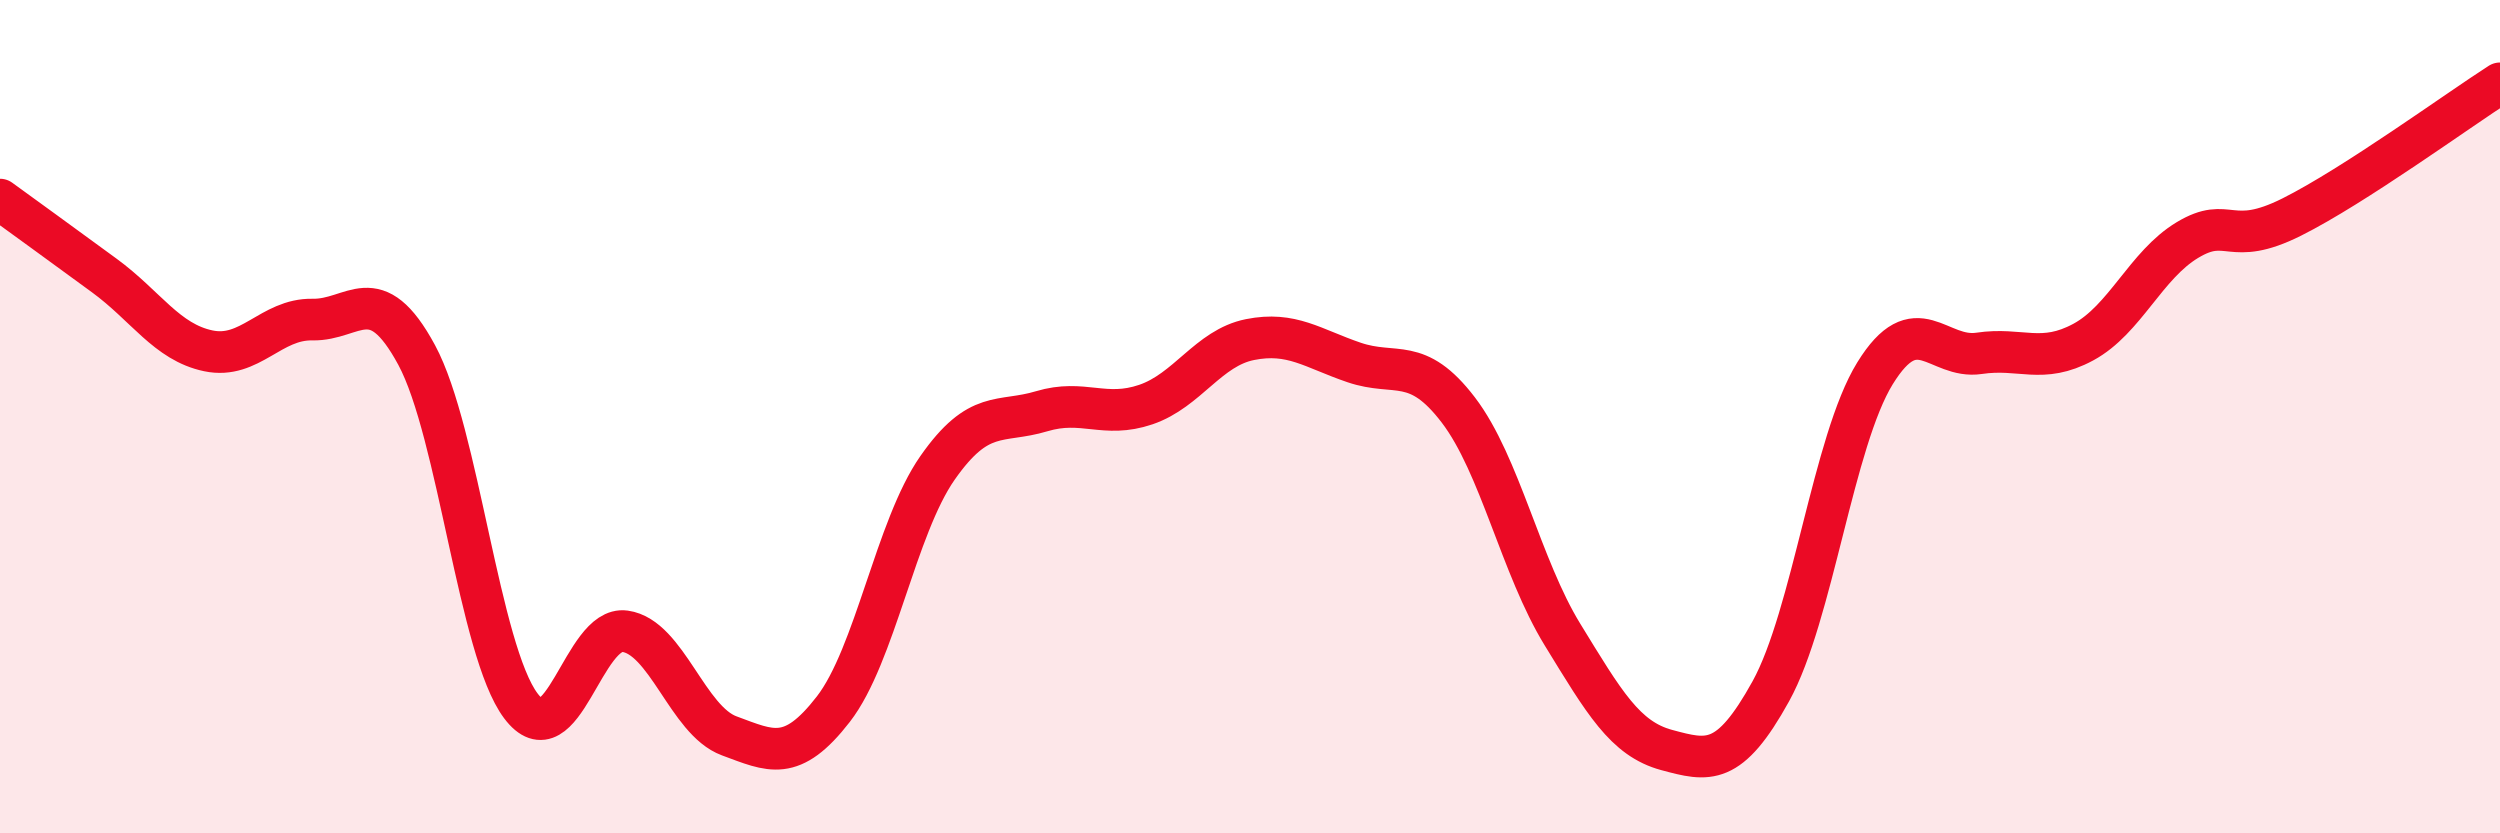 
    <svg width="60" height="20" viewBox="0 0 60 20" xmlns="http://www.w3.org/2000/svg">
      <path
        d="M 0,4.79 C 0.5,5.15 1.5,5.88 2.5,6.61 C 3.5,7.34 4,8.21 5,8.42 C 6,8.63 6.5,7.65 7.5,7.67 C 8.5,7.69 9,6.67 10,8.52 C 11,10.37 11.5,15.61 12.5,16.94 C 13.5,18.27 14,15.01 15,15.15 C 16,15.29 16.5,17.29 17.5,17.66 C 18.5,18.03 19,18.31 20,17.02 C 21,15.73 21.5,12.66 22.5,11.23 C 23.5,9.8 24,10.17 25,9.87 C 26,9.57 26.5,10.05 27.5,9.71 C 28.5,9.37 29,8.35 30,8.15 C 31,7.95 31.5,8.36 32.5,8.7 C 33.5,9.04 34,8.53 35,9.84 C 36,11.15 36.5,13.6 37.5,15.23 C 38.5,16.86 39,17.73 40,18 C 41,18.27 41.5,18.4 42.5,16.59 C 43.5,14.78 44,10.58 45,8.96 C 46,7.34 46.5,8.63 47.5,8.48 C 48.5,8.33 49,8.75 50,8.21 C 51,7.67 51.5,6.36 52.5,5.76 C 53.5,5.16 53.5,5.96 55,5.21 C 56.5,4.46 59,2.64 60,2L60 20L0 20Z"
        fill="#EB0A25"
        opacity="0.1"
        stroke-linecap="round"
        stroke-linejoin="round"
      />
      <path
        d="M 0,4.79 C 0.5,5.15 1.5,5.88 2.5,6.61 C 3.5,7.34 4,8.21 5,8.42 C 6,8.63 6.5,7.65 7.5,7.67 C 8.5,7.69 9,6.67 10,8.52 C 11,10.37 11.5,15.61 12.5,16.94 C 13.5,18.27 14,15.01 15,15.15 C 16,15.29 16.5,17.29 17.5,17.66 C 18.5,18.03 19,18.31 20,17.02 C 21,15.73 21.5,12.66 22.5,11.23 C 23.5,9.8 24,10.17 25,9.87 C 26,9.57 26.5,10.05 27.5,9.71 C 28.5,9.37 29,8.35 30,8.15 C 31,7.95 31.5,8.36 32.5,8.7 C 33.5,9.04 34,8.53 35,9.84 C 36,11.15 36.5,13.6 37.5,15.23 C 38.5,16.86 39,17.73 40,18 C 41,18.27 41.5,18.4 42.5,16.59 C 43.5,14.78 44,10.58 45,8.96 C 46,7.34 46.5,8.63 47.5,8.48 C 48.5,8.33 49,8.75 50,8.21 C 51,7.67 51.5,6.36 52.5,5.76 C 53.5,5.16 53.5,5.96 55,5.21 C 56.5,4.46 59,2.64 60,2"
        stroke="#EB0A25"
        stroke-width="1"
        fill="none"
        stroke-linecap="round"
        stroke-linejoin="round"
      />
    </svg>
  